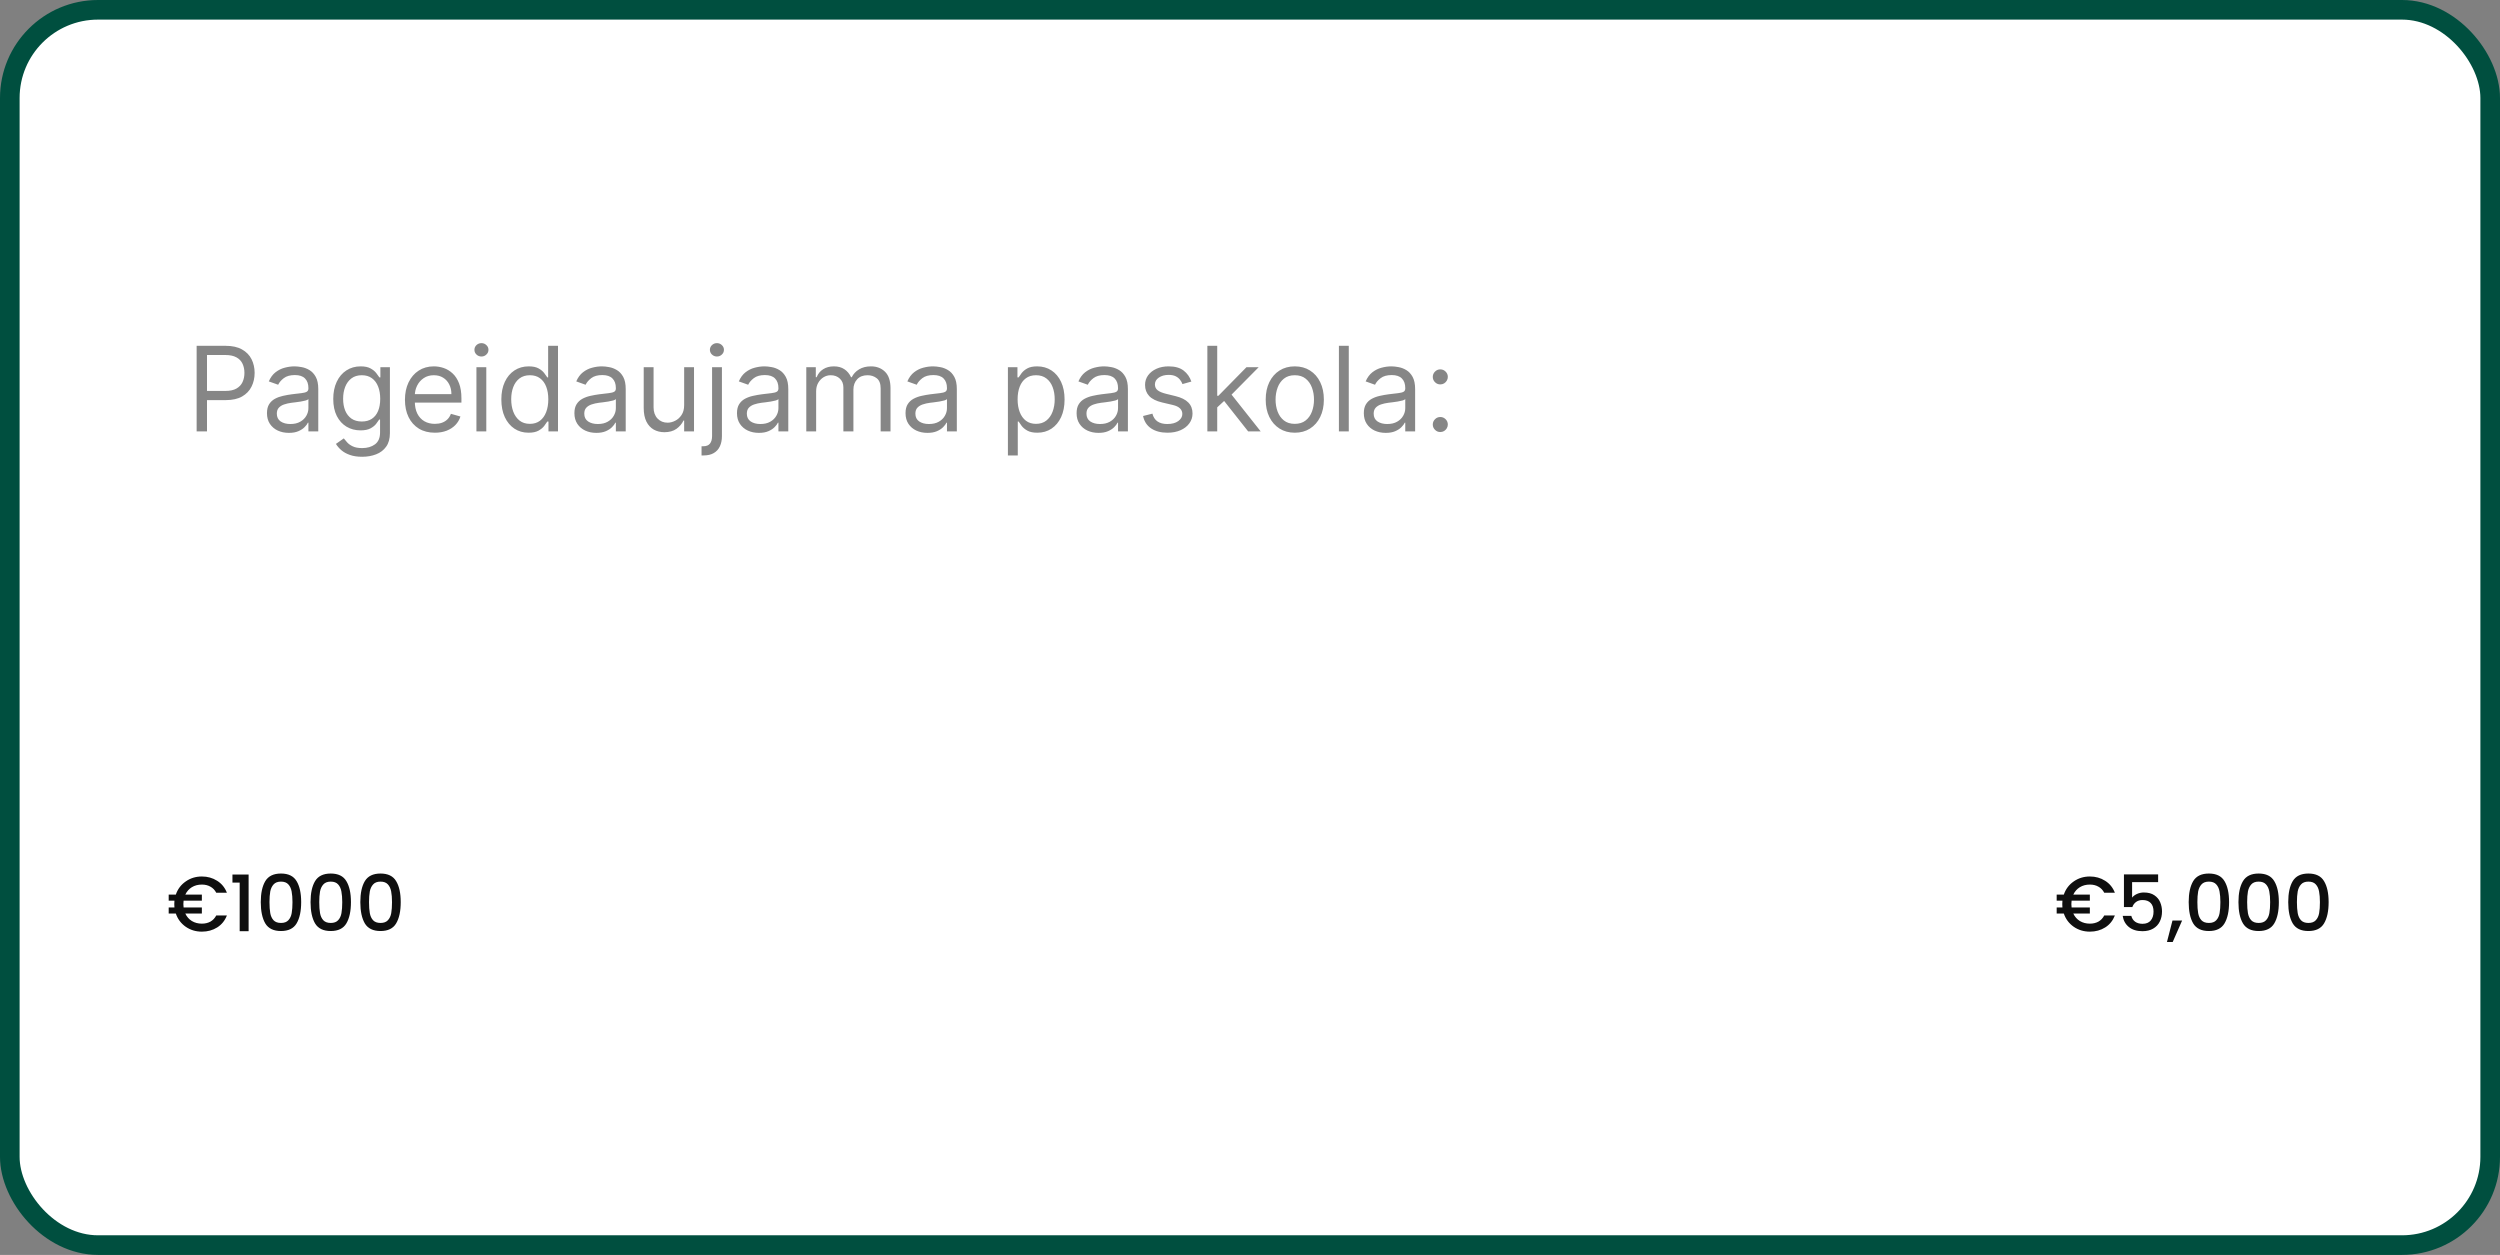 <svg width="255" height="128" viewBox="0 0 255 128" fill="none" xmlns="http://www.w3.org/2000/svg">
<rect x="0" y="0" width="255" height="128" fill="#808080" stroke="none"/>
<rect x="1" y="1" width="253" height="126" rx="9" fill="white" stroke="#004F3F" stroke-width="2"/>
<path d="M20.59 94.212C20.923 94.212 21.213 94.143 21.462 94.006C21.715 93.863 21.913 93.654 22.056 93.38H23.142C22.936 93.908 22.605 94.315 22.151 94.6C21.697 94.885 21.176 95.028 20.59 95.028C19.972 95.028 19.422 94.862 18.942 94.529C18.461 94.191 18.125 93.742 17.935 93.182H17.206V92.564H17.793C17.782 92.416 17.777 92.299 17.777 92.215C17.777 92.13 17.782 92.014 17.793 91.866H17.206V91.248H17.935C18.125 90.688 18.461 90.242 18.942 89.909C19.422 89.571 19.972 89.402 20.59 89.402C21.171 89.402 21.689 89.547 22.143 89.837C22.603 90.123 22.936 90.529 23.142 91.058H22.056C21.913 90.783 21.715 90.577 21.462 90.44C21.213 90.297 20.923 90.226 20.59 90.226C20.204 90.226 19.863 90.316 19.567 90.495C19.277 90.675 19.055 90.926 18.902 91.248H20.59V91.866H18.727C18.712 91.977 18.704 92.093 18.704 92.215C18.704 92.336 18.712 92.453 18.727 92.564H20.59V93.182H18.902C19.055 93.509 19.277 93.763 19.567 93.942C19.863 94.122 20.204 94.212 20.59 94.212ZM23.71 90.028V89.204H25.358V94.981H24.447V90.028H23.71ZM26.599 92.017C26.599 91.103 26.753 90.389 27.059 89.877C27.371 89.359 27.904 89.1 28.66 89.1C29.415 89.1 29.946 89.359 30.253 89.877C30.564 90.389 30.72 91.103 30.72 92.017C30.72 92.941 30.564 93.665 30.253 94.188C29.946 94.706 29.415 94.965 28.66 94.965C27.904 94.965 27.371 94.706 27.059 94.188C26.753 93.665 26.599 92.941 26.599 92.017ZM29.833 92.017C29.833 91.589 29.804 91.227 29.746 90.931C29.693 90.635 29.582 90.395 29.413 90.21C29.244 90.02 28.993 89.925 28.66 89.925C28.327 89.925 28.076 90.02 27.907 90.21C27.738 90.395 27.624 90.635 27.566 90.931C27.514 91.227 27.487 91.589 27.487 92.017C27.487 92.46 27.514 92.833 27.566 93.134C27.619 93.435 27.73 93.678 27.899 93.863C28.073 94.048 28.327 94.141 28.66 94.141C28.993 94.141 29.244 94.048 29.413 93.863C29.587 93.678 29.701 93.435 29.753 93.134C29.806 92.833 29.833 92.46 29.833 92.017ZM31.676 92.017C31.676 91.103 31.829 90.389 32.136 89.877C32.447 89.359 32.981 89.1 33.736 89.1C34.492 89.1 35.023 89.359 35.329 89.877C35.641 90.389 35.797 91.103 35.797 92.017C35.797 92.941 35.641 93.665 35.329 94.188C35.023 94.706 34.492 94.965 33.736 94.965C32.981 94.965 32.447 94.706 32.136 94.188C31.829 93.665 31.676 92.941 31.676 92.017ZM34.909 92.017C34.909 91.589 34.88 91.227 34.822 90.931C34.769 90.635 34.658 90.395 34.489 90.21C34.32 90.02 34.069 89.925 33.736 89.925C33.404 89.925 33.153 90.02 32.984 90.21C32.815 90.395 32.701 90.635 32.643 90.931C32.59 91.227 32.564 91.589 32.564 92.017C32.564 92.46 32.59 92.833 32.643 93.134C32.696 93.435 32.807 93.678 32.976 93.863C33.15 94.048 33.404 94.141 33.736 94.141C34.069 94.141 34.32 94.048 34.489 93.863C34.664 93.678 34.777 93.435 34.83 93.134C34.883 92.833 34.909 92.46 34.909 92.017ZM36.753 92.017C36.753 91.103 36.906 90.389 37.212 89.877C37.524 89.359 38.058 89.1 38.813 89.1C39.569 89.1 40.1 89.359 40.406 89.877C40.718 90.389 40.874 91.103 40.874 92.017C40.874 92.941 40.718 93.665 40.406 94.188C40.1 94.706 39.569 94.965 38.813 94.965C38.058 94.965 37.524 94.706 37.212 94.188C36.906 93.665 36.753 92.941 36.753 92.017ZM39.986 92.017C39.986 91.589 39.957 91.227 39.899 90.931C39.846 90.635 39.735 90.395 39.566 90.21C39.397 90.02 39.146 89.925 38.813 89.925C38.48 89.925 38.229 90.02 38.06 90.21C37.891 90.395 37.778 90.635 37.72 90.931C37.667 91.227 37.64 91.589 37.64 92.017C37.64 92.46 37.667 92.833 37.72 93.134C37.772 93.435 37.883 93.678 38.052 93.863C38.227 94.048 38.48 94.141 38.813 94.141C39.146 94.141 39.397 94.048 39.566 93.863C39.74 93.678 39.854 93.435 39.907 93.134C39.96 92.833 39.986 92.46 39.986 92.017Z" fill="#0F0F0F"/>
<path d="M213.165 94.212C213.498 94.212 213.789 94.143 214.037 94.006C214.29 93.863 214.489 93.654 214.631 93.38H215.717C215.511 93.908 215.181 94.315 214.726 94.6C214.272 94.885 213.752 95.028 213.165 95.028C212.547 95.028 211.998 94.862 211.517 94.529C211.036 94.191 210.701 93.742 210.51 93.182H209.781V92.564H210.368C210.357 92.416 210.352 92.299 210.352 92.215C210.352 92.13 210.357 92.014 210.368 91.866H209.781V91.248H210.51C210.701 90.688 211.036 90.242 211.517 89.909C211.998 89.571 212.547 89.402 213.165 89.402C213.746 89.402 214.264 89.547 214.718 89.837C215.178 90.123 215.511 90.529 215.717 91.058H214.631C214.489 90.783 214.29 90.577 214.037 90.44C213.789 90.297 213.498 90.226 213.165 90.226C212.78 90.226 212.439 90.316 212.143 90.495C211.852 90.675 211.63 90.926 211.477 91.248H213.165V91.866H211.303C211.287 91.977 211.279 92.093 211.279 92.215C211.279 92.336 211.287 92.453 211.303 92.564H213.165V93.182H211.477C211.63 93.509 211.852 93.763 212.143 93.942C212.439 94.122 212.78 94.212 213.165 94.212ZM220.129 89.98H217.474V91.557C217.585 91.409 217.749 91.285 217.966 91.185C218.187 91.084 218.423 91.034 218.671 91.034C219.115 91.034 219.474 91.129 219.749 91.319C220.029 91.51 220.227 91.75 220.343 92.04C220.464 92.331 220.525 92.637 220.525 92.96C220.525 93.351 220.449 93.699 220.295 94.006C220.147 94.307 219.923 94.545 219.622 94.719C219.326 94.893 218.961 94.981 218.528 94.981C217.952 94.981 217.49 94.838 217.141 94.552C216.793 94.267 216.584 93.889 216.515 93.419H217.395C217.453 93.668 217.583 93.866 217.783 94.014C217.984 94.156 218.235 94.228 218.536 94.228C218.911 94.228 219.191 94.114 219.376 93.887C219.566 93.66 219.661 93.359 219.661 92.984C219.661 92.603 219.566 92.312 219.376 92.112C219.186 91.906 218.906 91.803 218.536 91.803C218.277 91.803 218.058 91.869 217.878 92.001C217.704 92.128 217.577 92.302 217.498 92.524H216.642V89.188H220.129V89.98ZM222.575 93.895L221.616 96.082H221.03L221.592 93.895H222.575ZM223.246 92.017C223.246 91.103 223.399 90.389 223.705 89.877C224.017 89.359 224.55 89.1 225.306 89.1C226.061 89.1 226.592 89.359 226.899 89.877C227.21 90.389 227.366 91.103 227.366 92.017C227.366 92.941 227.21 93.665 226.899 94.188C226.592 94.706 226.061 94.965 225.306 94.965C224.55 94.965 224.017 94.706 223.705 94.188C223.399 93.665 223.246 92.941 223.246 92.017ZM226.479 92.017C226.479 91.589 226.45 91.227 226.392 90.931C226.339 90.635 226.228 90.395 226.059 90.21C225.89 90.02 225.639 89.925 225.306 89.925C224.973 89.925 224.722 90.02 224.553 90.21C224.384 90.395 224.27 90.635 224.212 90.931C224.159 91.227 224.133 91.589 224.133 92.017C224.133 92.46 224.159 92.833 224.212 93.134C224.265 93.435 224.376 93.678 224.545 93.863C224.719 94.048 224.973 94.141 225.306 94.141C225.639 94.141 225.89 94.048 226.059 93.863C226.233 93.678 226.347 93.435 226.399 93.134C226.452 92.833 226.479 92.46 226.479 92.017ZM228.322 92.017C228.322 91.103 228.475 90.389 228.782 89.877C229.093 89.359 229.627 89.1 230.383 89.1C231.138 89.1 231.669 89.359 231.975 89.877C232.287 90.389 232.443 91.103 232.443 92.017C232.443 92.941 232.287 93.665 231.975 94.188C231.669 94.706 231.138 94.965 230.383 94.965C229.627 94.965 229.093 94.706 228.782 94.188C228.475 93.665 228.322 92.941 228.322 92.017ZM231.555 92.017C231.555 91.589 231.526 91.227 231.468 90.931C231.415 90.635 231.304 90.395 231.135 90.21C230.966 90.02 230.715 89.925 230.383 89.925C230.05 89.925 229.799 90.02 229.63 90.21C229.461 90.395 229.347 90.635 229.289 90.931C229.236 91.227 229.21 91.589 229.21 92.017C229.21 92.46 229.236 92.833 229.289 93.134C229.342 93.435 229.453 93.678 229.622 93.863C229.796 94.048 230.05 94.141 230.383 94.141C230.715 94.141 230.966 94.048 231.135 93.863C231.31 93.678 231.423 93.435 231.476 93.134C231.529 92.833 231.555 92.46 231.555 92.017ZM233.399 92.017C233.399 91.103 233.552 90.389 233.858 89.877C234.17 89.359 234.704 89.1 235.459 89.1C236.215 89.1 236.746 89.359 237.052 89.877C237.364 90.389 237.52 91.103 237.52 92.017C237.52 92.941 237.364 93.665 237.052 94.188C236.746 94.706 236.215 94.965 235.459 94.965C234.704 94.965 234.17 94.706 233.858 94.188C233.552 93.665 233.399 92.941 233.399 92.017ZM236.632 92.017C236.632 91.589 236.603 91.227 236.545 90.931C236.492 90.635 236.381 90.395 236.212 90.21C236.043 90.02 235.792 89.925 235.459 89.925C235.126 89.925 234.875 90.02 234.706 90.21C234.537 90.395 234.424 90.635 234.366 90.931C234.313 91.227 234.286 91.589 234.286 92.017C234.286 92.46 234.313 92.833 234.366 93.134C234.418 93.435 234.529 93.678 234.698 93.863C234.873 94.048 235.126 94.141 235.459 94.141C235.792 94.141 236.043 94.048 236.212 93.863C236.386 93.678 236.5 93.435 236.553 93.134C236.606 92.833 236.632 92.46 236.632 92.017Z" fill="#0F0F0F"/>
<path d="M20.057 44V35.273H23.006C23.69 35.273 24.25 35.396 24.685 35.644C25.122 35.888 25.446 36.219 25.656 36.636C25.866 37.054 25.972 37.52 25.972 38.034C25.972 38.548 25.866 39.016 25.656 39.436C25.449 39.856 25.128 40.192 24.693 40.442C24.259 40.689 23.702 40.812 23.023 40.812H20.909V39.875H22.989C23.457 39.875 23.834 39.794 24.118 39.632C24.402 39.47 24.608 39.251 24.736 38.976C24.866 38.697 24.932 38.383 24.932 38.034C24.932 37.685 24.866 37.372 24.736 37.097C24.608 36.821 24.401 36.605 24.114 36.449C23.827 36.29 23.446 36.21 22.972 36.21H21.114V44H20.057ZM29.464 44.153C29.049 44.153 28.673 44.075 28.334 43.919C27.996 43.76 27.728 43.531 27.529 43.233C27.33 42.932 27.231 42.568 27.231 42.142C27.231 41.767 27.305 41.463 27.452 41.23C27.6 40.994 27.798 40.81 28.045 40.676C28.292 40.543 28.565 40.443 28.863 40.378C29.164 40.31 29.467 40.256 29.771 40.216C30.168 40.165 30.491 40.126 30.738 40.101C30.988 40.072 31.17 40.026 31.283 39.96C31.4 39.895 31.458 39.781 31.458 39.619V39.585C31.458 39.165 31.343 38.838 31.113 38.605C30.886 38.372 30.541 38.256 30.077 38.256C29.597 38.256 29.221 38.361 28.948 38.571C28.675 38.781 28.484 39.006 28.373 39.244L27.418 38.903C27.589 38.506 27.816 38.196 28.1 37.974C28.387 37.75 28.7 37.594 29.038 37.506C29.379 37.415 29.714 37.369 30.043 37.369C30.254 37.369 30.495 37.395 30.768 37.446C31.043 37.494 31.309 37.595 31.565 37.749C31.823 37.902 32.038 38.133 32.208 38.443C32.379 38.753 32.464 39.168 32.464 39.688V44H31.458V43.114H31.407C31.339 43.256 31.225 43.408 31.066 43.57C30.907 43.731 30.695 43.869 30.431 43.983C30.167 44.097 29.845 44.153 29.464 44.153ZM29.617 43.25C30.015 43.25 30.35 43.172 30.623 43.016C30.898 42.859 31.106 42.658 31.245 42.41C31.387 42.163 31.458 41.903 31.458 41.631V40.71C31.416 40.761 31.322 40.808 31.177 40.851C31.035 40.891 30.87 40.926 30.683 40.957C30.498 40.986 30.317 41.011 30.141 41.034C29.968 41.054 29.827 41.071 29.72 41.085C29.458 41.119 29.214 41.175 28.986 41.251C28.762 41.325 28.58 41.438 28.441 41.588C28.305 41.736 28.236 41.938 28.236 42.193C28.236 42.543 28.366 42.807 28.624 42.986C28.886 43.162 29.217 43.25 29.617 43.25ZM36.941 46.591C36.456 46.591 36.038 46.528 35.689 46.403C35.339 46.281 35.048 46.119 34.815 45.918C34.585 45.719 34.402 45.506 34.265 45.278L35.066 44.716C35.157 44.835 35.272 44.972 35.412 45.125C35.551 45.281 35.741 45.416 35.983 45.53C36.227 45.646 36.547 45.705 36.941 45.705C37.47 45.705 37.906 45.577 38.25 45.321C38.593 45.065 38.765 44.665 38.765 44.119V42.79H38.68C38.606 42.909 38.501 43.057 38.365 43.233C38.231 43.406 38.038 43.561 37.785 43.697C37.535 43.831 37.197 43.898 36.771 43.898C36.242 43.898 35.768 43.773 35.348 43.523C34.93 43.273 34.599 42.909 34.355 42.432C34.113 41.955 33.992 41.375 33.992 40.693C33.992 40.023 34.11 39.439 34.346 38.942C34.582 38.442 34.91 38.055 35.331 37.783C35.751 37.507 36.237 37.369 36.788 37.369C37.214 37.369 37.552 37.44 37.802 37.582C38.055 37.722 38.248 37.881 38.382 38.06C38.518 38.236 38.623 38.381 38.697 38.494H38.799V37.455H39.771V44.188C39.771 44.75 39.643 45.207 39.387 45.56C39.135 45.915 38.794 46.175 38.365 46.34C37.939 46.507 37.464 46.591 36.941 46.591ZM36.907 42.994C37.311 42.994 37.652 42.902 37.93 42.717C38.209 42.533 38.42 42.267 38.565 41.92C38.71 41.574 38.782 41.159 38.782 40.676C38.782 40.205 38.711 39.788 38.569 39.428C38.427 39.067 38.217 38.784 37.939 38.58C37.66 38.375 37.316 38.273 36.907 38.273C36.481 38.273 36.126 38.381 35.842 38.597C35.561 38.812 35.349 39.102 35.207 39.466C35.068 39.83 34.998 40.233 34.998 40.676C34.998 41.131 35.069 41.533 35.211 41.882C35.356 42.229 35.569 42.501 35.85 42.7C36.135 42.896 36.487 42.994 36.907 42.994ZM44.356 44.136C43.725 44.136 43.181 43.997 42.724 43.719C42.27 43.438 41.919 43.045 41.672 42.543C41.427 42.037 41.305 41.449 41.305 40.778C41.305 40.108 41.427 39.517 41.672 39.006C41.919 38.492 42.262 38.091 42.703 37.804C43.146 37.514 43.663 37.369 44.254 37.369C44.595 37.369 44.931 37.426 45.264 37.54C45.596 37.653 45.899 37.838 46.172 38.094C46.444 38.347 46.662 38.682 46.824 39.099C46.985 39.517 47.066 40.031 47.066 40.642V41.068H42.021V40.199H46.044C46.044 39.83 45.97 39.5 45.822 39.21C45.677 38.92 45.47 38.692 45.2 38.524C44.933 38.356 44.617 38.273 44.254 38.273C43.853 38.273 43.507 38.372 43.214 38.571C42.924 38.767 42.701 39.023 42.545 39.338C42.389 39.653 42.311 39.992 42.311 40.352V40.932C42.311 41.426 42.396 41.845 42.566 42.189C42.74 42.53 42.98 42.79 43.287 42.969C43.593 43.145 43.95 43.233 44.356 43.233C44.62 43.233 44.859 43.196 45.072 43.122C45.288 43.045 45.474 42.932 45.63 42.781C45.787 42.628 45.907 42.438 45.992 42.21L46.964 42.483C46.862 42.812 46.69 43.102 46.449 43.352C46.207 43.599 45.909 43.793 45.554 43.932C45.199 44.068 44.799 44.136 44.356 44.136ZM48.596 44V37.455H49.602V44H48.596ZM49.108 36.364C48.912 36.364 48.742 36.297 48.6 36.163C48.461 36.03 48.392 35.869 48.392 35.682C48.392 35.494 48.461 35.334 48.6 35.2C48.742 35.067 48.912 35 49.108 35C49.304 35 49.471 35.067 49.61 35.2C49.752 35.334 49.824 35.494 49.824 35.682C49.824 35.869 49.752 36.03 49.61 36.163C49.471 36.297 49.304 36.364 49.108 36.364ZM53.916 44.136C53.37 44.136 52.889 43.999 52.471 43.723C52.053 43.445 51.727 43.053 51.491 42.547C51.255 42.038 51.137 41.438 51.137 40.744C51.137 40.057 51.255 39.46 51.491 38.955C51.727 38.449 52.055 38.058 52.475 37.783C52.896 37.507 53.381 37.369 53.932 37.369C54.359 37.369 54.695 37.44 54.943 37.582C55.193 37.722 55.383 37.881 55.514 38.06C55.647 38.236 55.751 38.381 55.825 38.494H55.91V35.273H56.916V44H55.944V42.994H55.825C55.751 43.114 55.646 43.264 55.509 43.446C55.373 43.625 55.178 43.785 54.925 43.928C54.673 44.067 54.336 44.136 53.916 44.136ZM54.052 43.233C54.455 43.233 54.796 43.128 55.075 42.918C55.353 42.705 55.565 42.41 55.709 42.035C55.854 41.658 55.927 41.222 55.927 40.727C55.927 40.239 55.856 39.811 55.714 39.445C55.572 39.075 55.361 38.788 55.083 38.584C54.805 38.376 54.461 38.273 54.052 38.273C53.626 38.273 53.271 38.382 52.986 38.601C52.705 38.817 52.494 39.111 52.352 39.483C52.212 39.852 52.143 40.267 52.143 40.727C52.143 41.193 52.214 41.617 52.356 41.997C52.501 42.375 52.714 42.676 52.995 42.901C53.279 43.122 53.631 43.233 54.052 43.233ZM60.823 44.153C60.408 44.153 60.032 44.075 59.694 43.919C59.356 43.76 59.087 43.531 58.889 43.233C58.69 42.932 58.59 42.568 58.59 42.142C58.59 41.767 58.664 41.463 58.812 41.23C58.959 40.994 59.157 40.81 59.404 40.676C59.651 40.543 59.924 40.443 60.222 40.378C60.523 40.31 60.826 40.256 61.13 40.216C61.528 40.165 61.85 40.126 62.097 40.101C62.347 40.072 62.529 40.026 62.643 39.96C62.759 39.895 62.818 39.781 62.818 39.619V39.585C62.818 39.165 62.702 38.838 62.472 38.605C62.245 38.372 61.9 38.256 61.437 38.256C60.957 38.256 60.58 38.361 60.307 38.571C60.035 38.781 59.843 39.006 59.732 39.244L58.778 38.903C58.948 38.506 59.175 38.196 59.459 37.974C59.746 37.75 60.059 37.594 60.397 37.506C60.738 37.415 61.073 37.369 61.403 37.369C61.613 37.369 61.854 37.395 62.127 37.446C62.403 37.494 62.668 37.595 62.924 37.749C63.182 37.902 63.397 38.133 63.568 38.443C63.738 38.753 63.823 39.168 63.823 39.688V44H62.818V43.114H62.766C62.698 43.256 62.584 43.408 62.425 43.57C62.266 43.731 62.055 43.869 61.791 43.983C61.526 44.097 61.204 44.153 60.823 44.153ZM60.977 43.25C61.374 43.25 61.709 43.172 61.982 43.016C62.258 42.859 62.465 42.658 62.604 42.41C62.746 42.163 62.818 41.903 62.818 41.631V40.71C62.775 40.761 62.681 40.808 62.536 40.851C62.394 40.891 62.229 40.926 62.042 40.957C61.857 40.986 61.677 41.011 61.501 41.034C61.327 41.054 61.187 41.071 61.079 41.085C60.818 41.119 60.573 41.175 60.346 41.251C60.121 41.325 59.94 41.438 59.8 41.588C59.664 41.736 59.596 41.938 59.596 42.193C59.596 42.543 59.725 42.807 59.984 42.986C60.245 43.162 60.576 43.25 60.977 43.25ZM69.784 41.324V37.455H70.789V44H69.784V42.892H69.716C69.562 43.224 69.323 43.507 69 43.74C68.676 43.97 68.267 44.085 67.772 44.085C67.363 44.085 67 43.996 66.681 43.817C66.363 43.635 66.113 43.362 65.931 42.999C65.75 42.632 65.659 42.17 65.659 41.614V37.455H66.664V41.545C66.664 42.023 66.798 42.403 67.065 42.688C67.335 42.972 67.679 43.114 68.096 43.114C68.346 43.114 68.6 43.05 68.859 42.922C69.12 42.794 69.339 42.598 69.515 42.334C69.694 42.07 69.784 41.733 69.784 41.324ZM72.631 37.455H73.637V44.477C73.637 44.881 73.567 45.23 73.428 45.526C73.292 45.821 73.085 46.05 72.806 46.212C72.531 46.374 72.183 46.455 71.762 46.455C71.728 46.455 71.694 46.455 71.66 46.455C71.626 46.455 71.592 46.455 71.558 46.455V45.517C71.592 45.517 71.623 45.517 71.651 45.517C71.68 45.517 71.711 45.517 71.745 45.517C72.052 45.517 72.276 45.426 72.418 45.244C72.56 45.065 72.631 44.81 72.631 44.477V37.455ZM73.126 36.364C72.93 36.364 72.761 36.297 72.619 36.163C72.479 36.03 72.41 35.869 72.41 35.682C72.41 35.494 72.479 35.334 72.619 35.2C72.761 35.067 72.93 35 73.126 35C73.322 35 73.489 35.067 73.629 35.2C73.771 35.334 73.842 35.494 73.842 35.682C73.842 35.869 73.771 36.03 73.629 36.163C73.489 36.297 73.322 36.364 73.126 36.364ZM77.405 44.153C76.99 44.153 76.614 44.075 76.276 43.919C75.938 43.76 75.669 43.531 75.471 43.233C75.272 42.932 75.172 42.568 75.172 42.142C75.172 41.767 75.246 41.463 75.394 41.23C75.541 40.994 75.739 40.81 75.986 40.676C76.233 40.543 76.506 40.443 76.804 40.378C77.106 40.31 77.408 40.256 77.712 40.216C78.11 40.165 78.432 40.126 78.679 40.101C78.929 40.072 79.111 40.026 79.225 39.96C79.341 39.895 79.4 39.781 79.4 39.619V39.585C79.4 39.165 79.284 38.838 79.054 38.605C78.827 38.372 78.482 38.256 78.019 38.256C77.539 38.256 77.162 38.361 76.89 38.571C76.617 38.781 76.425 39.006 76.314 39.244L75.36 38.903C75.53 38.506 75.757 38.196 76.041 37.974C76.329 37.75 76.641 37.594 76.979 37.506C77.32 37.415 77.655 37.369 77.985 37.369C78.195 37.369 78.436 37.395 78.709 37.446C78.985 37.494 79.25 37.595 79.506 37.749C79.765 37.902 79.979 38.133 80.15 38.443C80.32 38.753 80.405 39.168 80.405 39.688V44H79.4V43.114H79.348C79.28 43.256 79.166 43.408 79.007 43.57C78.848 43.731 78.637 43.869 78.373 43.983C78.108 44.097 77.786 44.153 77.405 44.153ZM77.559 43.25C77.956 43.25 78.291 43.172 78.564 43.016C78.84 42.859 79.047 42.658 79.186 42.41C79.329 42.163 79.4 41.903 79.4 41.631V40.71C79.357 40.761 79.263 40.808 79.118 40.851C78.976 40.891 78.811 40.926 78.624 40.957C78.439 40.986 78.259 41.011 78.083 41.034C77.909 41.054 77.769 41.071 77.661 41.085C77.4 41.119 77.155 41.175 76.928 41.251C76.704 41.325 76.522 41.438 76.382 41.588C76.246 41.736 76.178 41.938 76.178 42.193C76.178 42.543 76.307 42.807 76.566 42.986C76.827 43.162 77.158 43.25 77.559 43.25ZM82.241 44V37.455H83.212V38.477H83.298C83.434 38.128 83.654 37.856 83.958 37.663C84.262 37.467 84.627 37.369 85.053 37.369C85.485 37.369 85.844 37.467 86.131 37.663C86.421 37.856 86.647 38.128 86.809 38.477H86.877C87.045 38.139 87.296 37.871 87.631 37.672C87.967 37.47 88.369 37.369 88.837 37.369C89.423 37.369 89.901 37.553 90.273 37.919C90.646 38.283 90.832 38.849 90.832 39.619V44H89.826V39.619C89.826 39.136 89.694 38.791 89.43 38.584C89.165 38.376 88.854 38.273 88.496 38.273C88.036 38.273 87.68 38.412 87.427 38.69C87.174 38.966 87.048 39.315 87.048 39.739V44H86.025V39.517C86.025 39.145 85.904 38.845 85.663 38.618C85.421 38.388 85.11 38.273 84.729 38.273C84.468 38.273 84.224 38.342 83.996 38.481C83.772 38.621 83.59 38.814 83.451 39.061C83.315 39.305 83.246 39.588 83.246 39.909V44H82.241ZM94.597 44.153C94.182 44.153 93.805 44.075 93.467 43.919C93.129 43.76 92.861 43.531 92.662 43.233C92.463 42.932 92.364 42.568 92.364 42.142C92.364 41.767 92.438 41.463 92.585 41.23C92.733 40.994 92.93 40.81 93.178 40.676C93.425 40.543 93.697 40.443 93.996 40.378C94.297 40.31 94.599 40.256 94.903 40.216C95.301 40.165 95.624 40.126 95.871 40.101C96.121 40.072 96.303 40.026 96.416 39.96C96.533 39.895 96.591 39.781 96.591 39.619V39.585C96.591 39.165 96.476 38.838 96.246 38.605C96.019 38.372 95.673 38.256 95.21 38.256C94.73 38.256 94.354 38.361 94.081 38.571C93.808 38.781 93.617 39.006 93.506 39.244L92.551 38.903C92.722 38.506 92.949 38.196 93.233 37.974C93.52 37.75 93.832 37.594 94.171 37.506C94.511 37.415 94.847 37.369 95.176 37.369C95.386 37.369 95.628 37.395 95.901 37.446C96.176 37.494 96.442 37.595 96.697 37.749C96.956 37.902 97.171 38.133 97.341 38.443C97.511 38.753 97.597 39.168 97.597 39.688V44H96.591V43.114H96.54C96.472 43.256 96.358 43.408 96.199 43.57C96.04 43.731 95.828 43.869 95.564 43.983C95.3 44.097 94.977 44.153 94.597 44.153ZM94.75 43.25C95.148 43.25 95.483 43.172 95.756 43.016C96.031 42.859 96.239 42.658 96.378 42.41C96.52 42.163 96.591 41.903 96.591 41.631V40.71C96.548 40.761 96.454 40.808 96.31 40.851C96.168 40.891 96.003 40.926 95.815 40.957C95.631 40.986 95.45 41.011 95.274 41.034C95.101 41.054 94.96 41.071 94.852 41.085C94.591 41.119 94.347 41.175 94.119 41.251C93.895 41.325 93.713 41.438 93.574 41.588C93.438 41.736 93.369 41.938 93.369 42.193C93.369 42.543 93.499 42.807 93.757 42.986C94.019 43.162 94.349 43.25 94.75 43.25ZM102.807 46.455V37.455H103.779V38.494H103.898C103.972 38.381 104.074 38.236 104.205 38.06C104.338 37.881 104.529 37.722 104.776 37.582C105.026 37.44 105.364 37.369 105.79 37.369C106.341 37.369 106.827 37.507 107.248 37.783C107.668 38.058 107.996 38.449 108.232 38.955C108.468 39.46 108.586 40.057 108.586 40.744C108.586 41.438 108.468 42.038 108.232 42.547C107.996 43.053 107.669 43.445 107.252 43.723C106.834 43.999 106.353 44.136 105.807 44.136C105.387 44.136 105.05 44.067 104.797 43.928C104.544 43.785 104.35 43.625 104.213 43.446C104.077 43.264 103.972 43.114 103.898 42.994H103.813V46.455H102.807ZM103.796 40.727C103.796 41.222 103.868 41.658 104.013 42.035C104.158 42.41 104.37 42.705 104.648 42.918C104.926 43.128 105.267 43.233 105.671 43.233C106.091 43.233 106.442 43.122 106.723 42.901C107.007 42.676 107.221 42.375 107.363 41.997C107.507 41.617 107.58 41.193 107.58 40.727C107.58 40.267 107.509 39.852 107.367 39.483C107.228 39.111 107.016 38.817 106.732 38.601C106.451 38.382 106.097 38.273 105.671 38.273C105.262 38.273 104.918 38.376 104.64 38.584C104.361 38.788 104.151 39.075 104.009 39.445C103.867 39.811 103.796 40.239 103.796 40.727ZM112.046 44.153C111.631 44.153 111.255 44.075 110.917 43.919C110.578 43.76 110.31 43.531 110.111 43.233C109.912 42.932 109.813 42.568 109.813 42.142C109.813 41.767 109.887 41.463 110.034 41.23C110.182 40.994 110.38 40.81 110.627 40.676C110.874 40.543 111.147 40.443 111.445 40.378C111.746 40.31 112.049 40.256 112.353 40.216C112.75 40.165 113.073 40.126 113.32 40.101C113.57 40.072 113.752 40.026 113.865 39.96C113.982 39.895 114.04 39.781 114.04 39.619V39.585C114.04 39.165 113.925 38.838 113.695 38.605C113.468 38.372 113.123 38.256 112.659 38.256C112.179 38.256 111.803 38.361 111.53 38.571C111.257 38.781 111.066 39.006 110.955 39.244L110 38.903C110.171 38.506 110.398 38.196 110.682 37.974C110.969 37.75 111.282 37.594 111.62 37.506C111.961 37.415 112.296 37.369 112.625 37.369C112.836 37.369 113.077 37.395 113.35 37.446C113.625 37.494 113.891 37.595 114.147 37.749C114.405 37.902 114.62 38.133 114.79 38.443C114.961 38.753 115.046 39.168 115.046 39.688V44H114.04V43.114H113.989C113.921 43.256 113.807 43.408 113.648 43.57C113.489 43.731 113.277 43.869 113.013 43.983C112.749 44.097 112.426 44.153 112.046 44.153ZM112.199 43.25C112.597 43.25 112.932 43.172 113.205 43.016C113.48 42.859 113.688 42.658 113.827 42.41C113.969 42.163 114.04 41.903 114.04 41.631V40.71C113.998 40.761 113.904 40.808 113.759 40.851C113.617 40.891 113.452 40.926 113.265 40.957C113.08 40.986 112.9 41.011 112.723 41.034C112.55 41.054 112.409 41.071 112.301 41.085C112.04 41.119 111.796 41.175 111.569 41.251C111.344 41.325 111.162 41.438 111.023 41.588C110.887 41.736 110.819 41.938 110.819 42.193C110.819 42.543 110.948 42.807 111.206 42.986C111.468 43.162 111.799 43.25 112.199 43.25ZM121.518 38.92L120.614 39.176C120.558 39.026 120.474 38.879 120.363 38.737C120.255 38.592 120.107 38.473 119.92 38.379C119.732 38.285 119.492 38.239 119.2 38.239C118.799 38.239 118.465 38.331 118.198 38.516C117.934 38.697 117.802 38.929 117.802 39.21C117.802 39.46 117.893 39.658 118.075 39.803C118.256 39.947 118.54 40.068 118.927 40.165L119.898 40.403C120.484 40.545 120.92 40.763 121.207 41.055C121.494 41.345 121.637 41.719 121.637 42.176C121.637 42.551 121.529 42.886 121.313 43.182C121.1 43.477 120.802 43.71 120.418 43.881C120.035 44.051 119.589 44.136 119.08 44.136C118.413 44.136 117.86 43.992 117.423 43.702C116.985 43.412 116.708 42.989 116.592 42.432L117.546 42.193C117.637 42.545 117.809 42.81 118.062 42.986C118.317 43.162 118.651 43.25 119.063 43.25C119.532 43.25 119.904 43.151 120.18 42.952C120.458 42.75 120.597 42.508 120.597 42.227C120.597 42 120.518 41.81 120.359 41.656C120.2 41.5 119.955 41.383 119.626 41.307L118.535 41.051C117.935 40.909 117.495 40.689 117.214 40.391C116.935 40.09 116.796 39.713 116.796 39.261C116.796 38.892 116.9 38.565 117.107 38.281C117.317 37.997 117.603 37.774 117.964 37.612C118.327 37.45 118.739 37.369 119.2 37.369C119.847 37.369 120.356 37.511 120.725 37.795C121.097 38.08 121.362 38.455 121.518 38.92ZM124.088 41.614L124.071 40.369H124.276L127.14 37.455H128.384L125.333 40.54H125.248L124.088 41.614ZM123.151 44V35.273H124.157V44H123.151ZM127.31 44L124.753 40.761L125.469 40.062L128.588 44H127.31ZM132.068 44.136C131.477 44.136 130.958 43.996 130.512 43.715C130.069 43.433 129.723 43.04 129.473 42.534C129.225 42.028 129.102 41.438 129.102 40.761C129.102 40.08 129.225 39.484 129.473 38.976C129.723 38.467 130.069 38.072 130.512 37.791C130.958 37.51 131.477 37.369 132.068 37.369C132.659 37.369 133.176 37.51 133.619 37.791C134.065 38.072 134.412 38.467 134.659 38.976C134.909 39.484 135.034 40.08 135.034 40.761C135.034 41.438 134.909 42.028 134.659 42.534C134.412 43.04 134.065 43.433 133.619 43.715C133.176 43.996 132.659 44.136 132.068 44.136ZM132.068 43.233C132.517 43.233 132.886 43.118 133.176 42.888C133.466 42.658 133.68 42.355 133.819 41.98C133.958 41.605 134.028 41.199 134.028 40.761C134.028 40.324 133.958 39.916 133.819 39.538C133.68 39.16 133.466 38.855 133.176 38.622C132.886 38.389 132.517 38.273 132.068 38.273C131.619 38.273 131.25 38.389 130.96 38.622C130.67 38.855 130.456 39.16 130.316 39.538C130.177 39.916 130.108 40.324 130.108 40.761C130.108 41.199 130.177 41.605 130.316 41.98C130.456 42.355 130.67 42.658 130.96 42.888C131.25 43.118 131.619 43.233 132.068 43.233ZM137.575 35.273V44H136.569V35.273H137.575ZM141.343 44.153C140.928 44.153 140.551 44.075 140.213 43.919C139.875 43.76 139.607 43.531 139.408 43.233C139.209 42.932 139.11 42.568 139.11 42.142C139.11 41.767 139.184 41.463 139.331 41.23C139.479 40.994 139.676 40.81 139.924 40.676C140.171 40.543 140.444 40.443 140.742 40.378C141.043 40.31 141.346 40.256 141.65 40.216C142.047 40.165 142.37 40.126 142.617 40.101C142.867 40.072 143.049 40.026 143.162 39.96C143.279 39.895 143.337 39.781 143.337 39.619V39.585C143.337 39.165 143.222 38.838 142.992 38.605C142.765 38.372 142.419 38.256 141.956 38.256C141.476 38.256 141.1 38.361 140.827 38.571C140.554 38.781 140.363 39.006 140.252 39.244L139.297 38.903C139.468 38.506 139.695 38.196 139.979 37.974C140.266 37.75 140.578 37.594 140.917 37.506C141.257 37.415 141.593 37.369 141.922 37.369C142.132 37.369 142.374 37.395 142.647 37.446C142.922 37.494 143.188 37.595 143.444 37.749C143.702 37.902 143.917 38.133 144.087 38.443C144.257 38.753 144.343 39.168 144.343 39.688V44H143.337V43.114H143.286C143.218 43.256 143.104 43.408 142.945 43.57C142.786 43.731 142.574 43.869 142.31 43.983C142.046 44.097 141.723 44.153 141.343 44.153ZM141.496 43.25C141.894 43.25 142.229 43.172 142.502 43.016C142.777 42.859 142.985 42.658 143.124 42.41C143.266 42.163 143.337 41.903 143.337 41.631V40.71C143.294 40.761 143.201 40.808 143.056 40.851C142.914 40.891 142.749 40.926 142.561 40.957C142.377 40.986 142.196 41.011 142.02 41.034C141.847 41.054 141.706 41.071 141.598 41.085C141.337 41.119 141.093 41.175 140.865 41.251C140.641 41.325 140.459 41.438 140.32 41.588C140.184 41.736 140.115 41.938 140.115 42.193C140.115 42.543 140.245 42.807 140.503 42.986C140.765 43.162 141.096 43.25 141.496 43.25ZM146.911 44.068C146.701 44.068 146.521 43.993 146.37 43.842C146.219 43.692 146.144 43.511 146.144 43.301C146.144 43.091 146.219 42.91 146.37 42.76C146.521 42.609 146.701 42.534 146.911 42.534C147.121 42.534 147.302 42.609 147.452 42.76C147.603 42.91 147.678 43.091 147.678 43.301C147.678 43.44 147.643 43.568 147.572 43.685C147.504 43.801 147.411 43.895 147.295 43.966C147.181 44.034 147.053 44.068 146.911 44.068ZM146.911 39.21C146.701 39.21 146.521 39.135 146.37 38.984C146.219 38.834 146.144 38.653 146.144 38.443C146.144 38.233 146.219 38.053 146.37 37.902C146.521 37.751 146.701 37.676 146.911 37.676C147.121 37.676 147.302 37.751 147.452 37.902C147.603 38.053 147.678 38.233 147.678 38.443C147.678 38.582 147.643 38.71 147.572 38.827C147.504 38.943 147.411 39.037 147.295 39.108C147.181 39.176 147.053 39.21 146.911 39.21Z" fill="#0F0F0F" fill-opacity="0.5"/>
</svg>
